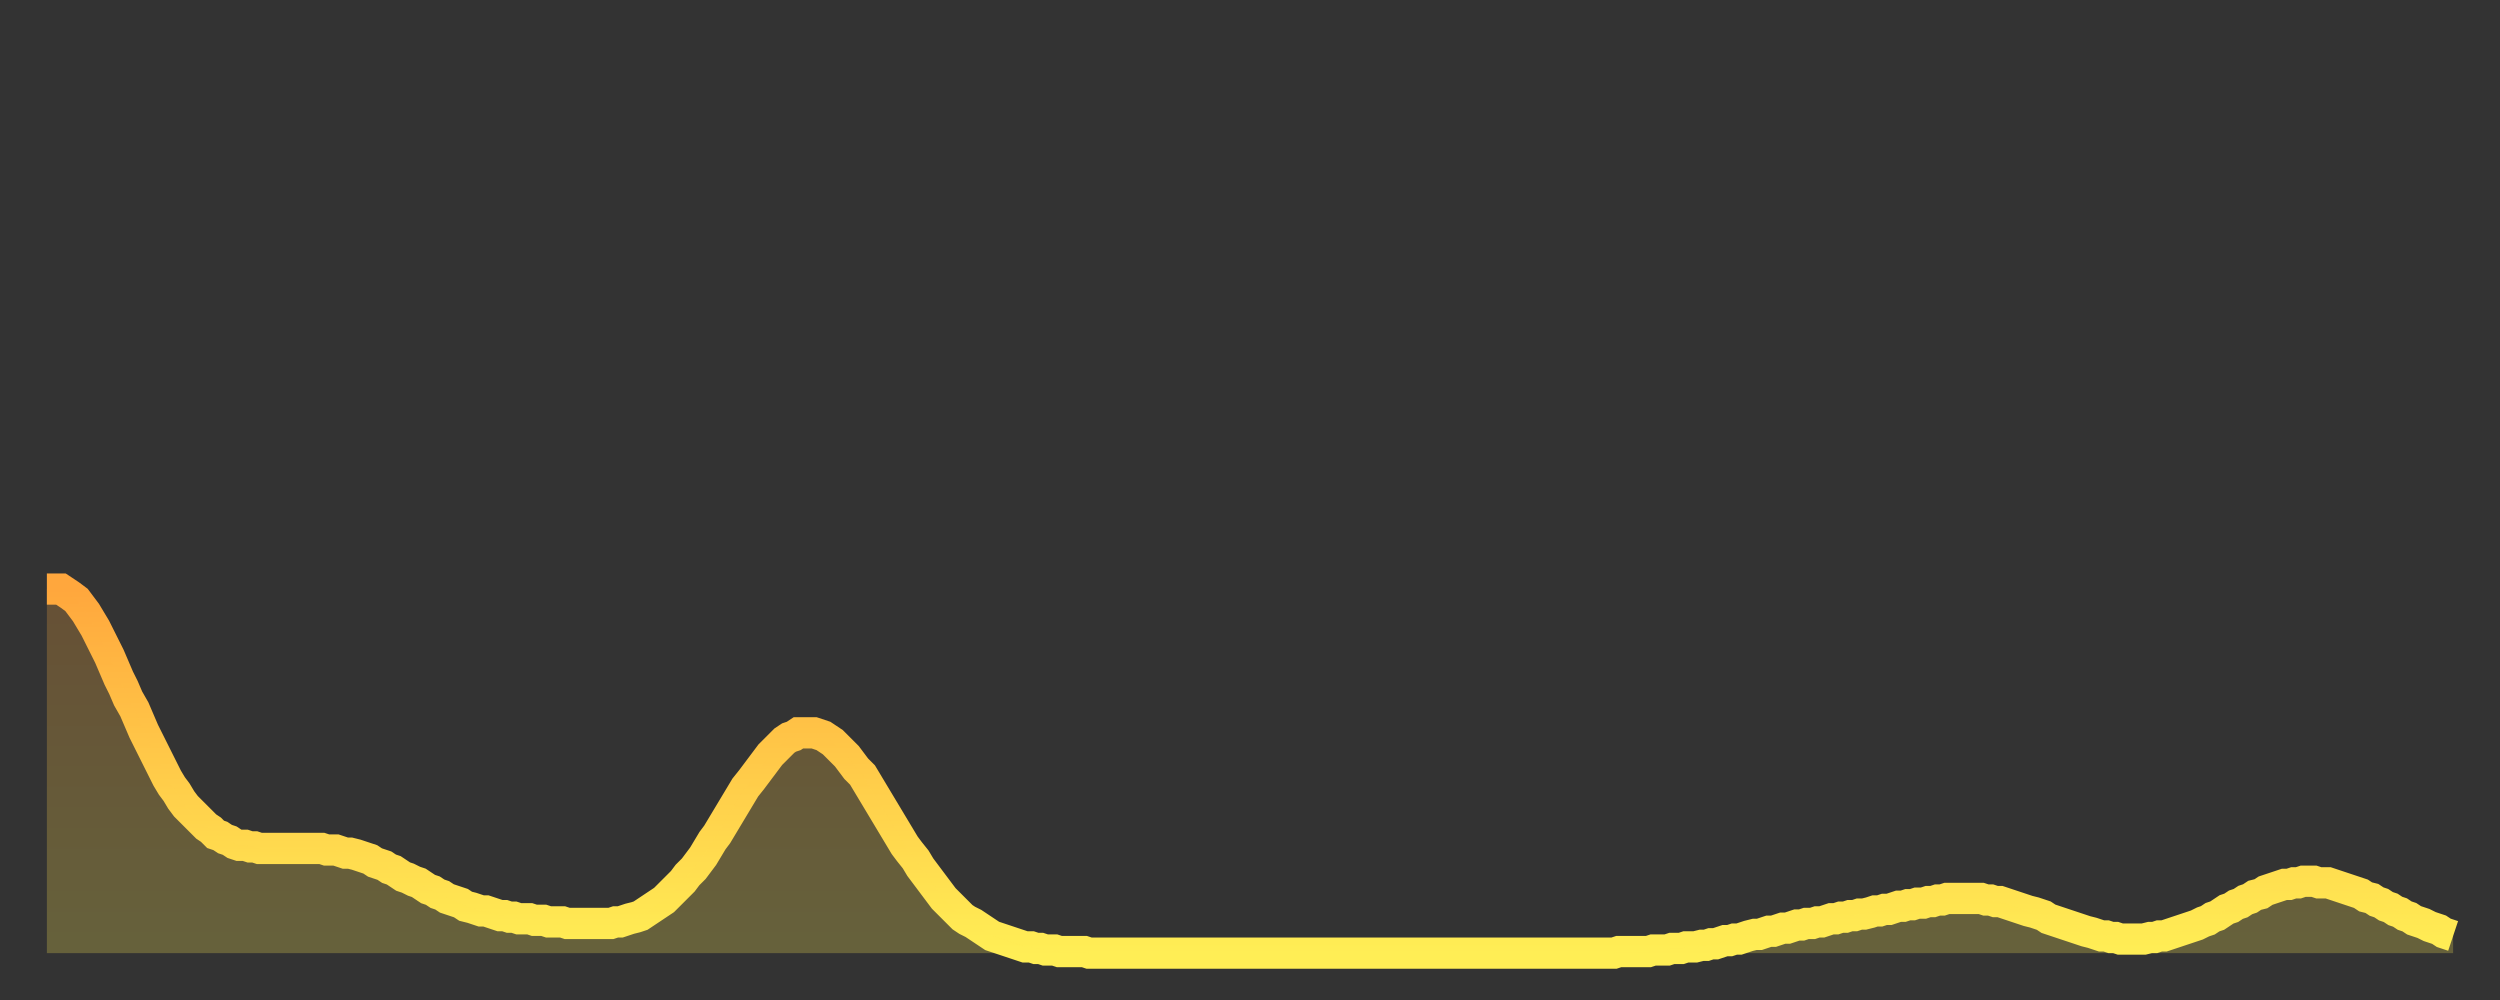 <?xml version="1.0" encoding="utf-8" ?>
<svg baseProfile="full" height="64" version="1.1" width="160" xmlns="http://www.w3.org/2000/svg" xmlns:ev="http://www.w3.org/2001/xml-events" xmlns:xlink="http://www.w3.org/1999/xlink"><rect width="100%" height="100%" fill="#333333" stroke="none"/><defs><linearGradient id="id254352" x1="0" x2="0" y1="0" y2="1"><stop offset="0%" stop-color="#ffa73d" /><stop offset="50%" stop-color="#ffcb49" /><stop offset="100%" stop-color="#ffee55" /></linearGradient></defs><g transform="translate(3,3)"><g><path d="M 0.0 34.7 L 0.3 34.7 0.6 34.7 0.9 34.7 1.2 34.9 1.5 35.1 1.9 35.4 2.2 35.8 2.5 36.2 2.8 36.7 3.1 37.2 3.4 37.8 3.7 38.4 4.0 39.0 4.3 39.7 4.6 40.4 4.9 41.0 5.2 41.7 5.6 42.4 5.9 43.1 6.2 43.8 6.5 44.4 6.8 45.0 7.1 45.6 7.4 46.2 7.7 46.8 8.0 47.3 8.3 47.7 8.6 48.2 8.9 48.6 9.3 49.0 9.6 49.3 9.9 49.6 10.2 49.9 10.5 50.1 10.8 50.4 11.1 50.5 11.4 50.7 11.7 50.8 12.0 51.0 12.3 51.1 12.7 51.1 13.0 51.2 13.3 51.2 13.6 51.3 13.9 51.3 14.2 51.3 14.5 51.3 14.8 51.3 15.1 51.3 15.4 51.3 15.7 51.3 16.0 51.3 16.4 51.3 16.7 51.3 17.0 51.3 17.3 51.3 17.6 51.3 17.9 51.4 18.2 51.4 18.5 51.4 18.8 51.5 19.1 51.6 19.4 51.6 19.8 51.7 20.1 51.8 20.4 51.9 20.7 52.0 21.0 52.2 21.3 52.3 21.6 52.4 21.9 52.6 22.2 52.7 22.5 52.9 22.8 53.1 23.1 53.2 23.5 53.4 23.8 53.5 24.1 53.7 24.4 53.9 24.7 54.0 25.0 54.2 25.3 54.3 25.6 54.5 25.9 54.6 26.2 54.7 26.5 54.8 26.8 55.0 27.2 55.1 27.5 55.2 27.8 55.3 28.1 55.3 28.4 55.4 28.7 55.5 29.0 55.6 29.3 55.6 29.6 55.7 29.9 55.7 30.2 55.8 30.6 55.8 30.9 55.8 31.2 55.9 31.5 55.9 31.8 55.9 32.1 56.0 32.4 56.0 32.7 56.0 33.0 56.0 33.3 56.1 33.6 56.1 33.9 56.1 34.3 56.1 34.6 56.1 34.9 56.1 35.2 56.1 35.5 56.1 35.8 56.1 36.1 56.1 36.4 56.0 36.7 56.0 37.0 55.9 37.3 55.8 37.7 55.7 38.0 55.6 38.3 55.4 38.6 55.2 38.9 55.0 39.2 54.8 39.5 54.6 39.8 54.3 40.1 54.0 40.4 53.7 40.7 53.4 41.0 53.0 41.4 52.6 41.7 52.2 42.0 51.8 42.3 51.3 42.6 50.8 42.9 50.4 43.2 49.9 43.5 49.4 43.8 48.9 44.1 48.4 44.4 47.9 44.7 47.4 45.1 46.9 45.4 46.5 45.7 46.1 46.0 45.7 46.3 45.3 46.6 45.0 46.9 44.7 47.2 44.4 47.5 44.2 47.8 44.1 48.1 43.9 48.5 43.9 48.8 43.9 49.1 43.9 49.4 44.0 49.7 44.1 50.0 44.3 50.3 44.5 50.6 44.8 50.9 45.1 51.2 45.4 51.5 45.8 51.8 46.2 52.2 46.6 52.5 47.1 52.8 47.6 53.1 48.1 53.4 48.6 53.7 49.1 54.0 49.6 54.3 50.1 54.6 50.6 54.9 51.1 55.2 51.5 55.6 52.0 55.9 52.5 56.2 52.9 56.5 53.3 56.8 53.7 57.1 54.1 57.4 54.5 57.7 54.8 58.0 55.1 58.3 55.4 58.6 55.7 58.9 55.9 59.3 56.1 59.6 56.3 59.9 56.5 60.2 56.7 60.5 56.9 60.8 57.0 61.1 57.1 61.4 57.2 61.7 57.3 62.0 57.4 62.3 57.5 62.6 57.6 63.0 57.6 63.3 57.7 63.6 57.7 63.9 57.8 64.2 57.8 64.5 57.8 64.8 57.9 65.1 57.9 65.4 57.9 65.7 57.9 66.0 57.9 66.4 57.9 66.7 58.0 67.0 58.0 67.3 58.0 67.6 58.0 67.9 58.0 68.2 58.0 68.5 58.0 68.8 58.0 69.1 58.0 69.4 58.0 69.7 58.0 70.1 58.0 70.4 58.0 70.7 58.0 71.0 58.0 71.3 58.0 71.6 58.0 71.9 58.0 72.2 58.0 72.5 58.0 72.8 58.0 73.1 58.0 73.5 58.0 73.8 58.0 74.1 58.0 74.4 58.0 74.7 58.0 75.0 58.0 75.3 58.0 75.6 58.0 75.9 58.0 76.2 58.0 76.5 58.0 76.8 58.0 77.2 58.0 77.5 58.0 77.8 58.0 78.1 58.0 78.4 58.0 78.7 58.0 79.0 58.0 79.3 58.0 79.6 58.0 79.9 58.0 80.2 58.0 80.5 58.0 80.9 58.0 81.2 58.0 81.5 58.0 81.8 58.0 82.1 58.0 82.4 58.0 82.7 58.0 83.0 58.0 83.3 58.0 83.6 58.0 83.9 58.0 84.3 58.0 84.6 58.0 84.9 58.0 85.2 58.0 85.5 58.0 85.8 58.0 86.1 58.0 86.4 58.0 86.7 58.0 87.0 58.0 87.3 58.0 87.6 58.0 88.0 58.0 88.3 58.0 88.6 58.0 88.9 58.0 89.2 58.0 89.5 58.0 89.8 58.0 90.1 58.0 90.4 58.0 90.7 58.0 91.0 58.0 91.4 58.0 91.7 58.0 92.0 58.0 92.3 58.0 92.6 58.0 92.9 58.0 93.2 58.0 93.5 58.0 93.8 58.0 94.1 58.0 94.4 58.0 94.7 58.0 95.1 58.0 95.4 58.0 95.7 58.0 96.0 58.0 96.3 58.0 96.6 58.0 96.9 58.0 97.2 58.0 97.5 58.0 97.8 58.0 98.1 58.0 98.4 58.0 98.8 58.0 99.1 58.0 99.4 58.0 99.7 58.0 100.0 58.0 100.3 58.0 100.6 57.9 100.9 57.9 101.2 57.9 101.5 57.9 101.8 57.9 102.2 57.9 102.5 57.9 102.8 57.8 103.1 57.8 103.4 57.8 103.7 57.8 104.0 57.7 104.3 57.7 104.6 57.7 104.9 57.6 105.2 57.6 105.5 57.6 105.9 57.5 106.2 57.5 106.5 57.4 106.8 57.4 107.1 57.3 107.4 57.2 107.7 57.2 108.0 57.1 108.3 57.1 108.6 57.0 108.9 56.9 109.3 56.8 109.6 56.8 109.9 56.7 110.2 56.6 110.5 56.6 110.8 56.5 111.1 56.4 111.4 56.4 111.7 56.3 112.0 56.2 112.3 56.2 112.6 56.1 113.0 56.1 113.3 56.0 113.6 56.0 113.9 55.9 114.2 55.8 114.5 55.8 114.8 55.7 115.1 55.7 115.4 55.6 115.7 55.6 116.0 55.5 116.3 55.5 116.7 55.4 117.0 55.3 117.3 55.3 117.6 55.2 117.9 55.2 118.2 55.1 118.5 55.0 118.8 55.0 119.1 54.9 119.4 54.9 119.7 54.8 120.1 54.8 120.4 54.7 120.7 54.7 121.0 54.6 121.3 54.6 121.6 54.5 121.9 54.5 122.2 54.5 122.5 54.5 122.8 54.5 123.1 54.5 123.4 54.5 123.8 54.5 124.1 54.6 124.4 54.6 124.7 54.7 125.0 54.7 125.3 54.8 125.6 54.9 125.9 55.0 126.2 55.1 126.5 55.2 126.8 55.3 127.2 55.4 127.5 55.5 127.8 55.6 128.1 55.8 128.4 55.9 128.7 56.0 129.0 56.1 129.3 56.2 129.6 56.3 129.9 56.4 130.2 56.5 130.5 56.6 130.9 56.7 131.2 56.8 131.5 56.9 131.8 56.9 132.1 57.0 132.4 57.0 132.7 57.1 133.0 57.1 133.3 57.1 133.6 57.1 133.9 57.1 134.2 57.1 134.6 57.0 134.9 57.0 135.2 56.9 135.5 56.9 135.8 56.8 136.1 56.7 136.4 56.6 136.7 56.5 137.0 56.4 137.3 56.3 137.6 56.2 138.0 56.0 138.3 55.9 138.6 55.7 138.9 55.6 139.2 55.4 139.5 55.2 139.8 55.1 140.1 54.9 140.4 54.8 140.7 54.6 141.0 54.5 141.3 54.3 141.7 54.2 142.0 54.0 142.3 53.9 142.6 53.8 142.9 53.7 143.2 53.6 143.5 53.6 143.8 53.5 144.1 53.5 144.4 53.4 144.7 53.4 145.1 53.4 145.4 53.5 145.7 53.5 146.0 53.5 146.3 53.6 146.6 53.7 146.9 53.8 147.2 53.9 147.5 54.0 147.8 54.1 148.1 54.2 148.4 54.4 148.8 54.5 149.1 54.7 149.4 54.8 149.7 55.0 150.0 55.1 150.3 55.3 150.6 55.4 150.9 55.6 151.2 55.7 151.5 55.9 151.8 56.0 152.1 56.1 152.5 56.3 152.8 56.4 153.1 56.5 153.4 56.7 153.7 56.8 154.0 56.9" fill="none" id="graph-curve" opacity="1" stroke="url(#id254352)" stroke-width="2" /><path d="M 0 58 L 0.0 34.7 0.3 34.7 0.6 34.7 0.9 34.7 1.2 34.9 1.5 35.1 1.9 35.4 2.2 35.8 2.5 36.2 2.8 36.7 3.1 37.2 3.4 37.8 3.7 38.4 4.0 39.0 4.3 39.7 4.6 40.4 4.9 41.0 5.2 41.7 5.6 42.4 5.9 43.1 6.2 43.8 6.5 44.4 6.8 45.0 7.1 45.6 7.4 46.2 7.7 46.8 8.0 47.3 8.3 47.7 8.6 48.2 8.9 48.6 9.3 49.0 9.6 49.3 9.9 49.6 10.2 49.9 10.5 50.1 10.8 50.4 11.1 50.5 11.4 50.7 11.7 50.8 12.0 51.0 12.3 51.1 12.7 51.1 13.0 51.2 13.3 51.2 13.6 51.3 13.9 51.3 14.2 51.3 14.5 51.3 14.8 51.3 15.1 51.3 15.4 51.3 15.7 51.3 16.0 51.3 16.4 51.3 16.7 51.3 17.0 51.3 17.3 51.3 17.6 51.3 17.9 51.4 18.2 51.4 18.5 51.4 18.8 51.5 19.1 51.6 19.4 51.6 19.8 51.7 20.1 51.8 20.4 51.9 20.7 52.0 21.0 52.2 21.3 52.3 21.6 52.4 21.9 52.6 22.2 52.7 22.5 52.9 22.8 53.1 23.1 53.2 23.5 53.4 23.8 53.5 24.1 53.7 24.4 53.9 24.7 54.0 25.0 54.2 25.3 54.3 25.6 54.5 25.9 54.6 26.2 54.7 26.5 54.8 26.8 55.0 27.2 55.1 27.5 55.2 27.8 55.3 28.1 55.3 28.4 55.4 28.7 55.5 29.0 55.6 29.3 55.6 29.6 55.7 29.9 55.7 30.2 55.8 30.6 55.8 30.9 55.8 31.2 55.9 31.5 55.9 31.8 55.9 32.1 56.0 32.4 56.0 32.7 56.0 33.0 56.0 33.3 56.1 33.6 56.1 33.9 56.1 34.3 56.1 34.6 56.1 34.9 56.1 35.2 56.1 35.5 56.1 35.8 56.1 36.1 56.1 36.4 56.0 36.7 56.0 37.0 55.9 37.3 55.8 37.7 55.7 38.0 55.6 38.3 55.4 38.6 55.2 38.9 55.0 39.2 54.8 39.5 54.6 39.8 54.3 40.1 54.0 40.4 53.7 40.7 53.4 41.0 53.0 41.4 52.6 41.7 52.2 42.0 51.8 42.3 51.3 42.6 50.8 42.9 50.4 43.2 49.9 43.5 49.4 43.8 48.9 44.1 48.4 44.4 47.9 44.7 47.4 45.1 46.9 45.4 46.5 45.7 46.1 46.0 45.7 46.3 45.3 46.6 45.0 46.9 44.7 47.2 44.4 47.5 44.2 47.8 44.1 48.1 43.9 48.5 43.9 48.8 43.9 49.1 43.9 49.4 44.0 49.7 44.1 50.0 44.3 50.3 44.5 50.6 44.8 50.9 45.1 51.2 45.4 51.5 45.8 51.8 46.2 52.2 46.6 52.5 47.1 52.8 47.6 53.1 48.1 53.4 48.6 53.7 49.1 54.0 49.6 54.3 50.1 54.6 50.6 54.9 51.1 55.2 51.5 55.6 52.0 55.9 52.5 56.2 52.9 56.5 53.3 56.8 53.7 57.1 54.1 57.4 54.5 57.7 54.8 58.0 55.1 58.3 55.4 58.6 55.7 58.9 55.9 59.3 56.1 59.6 56.3 59.9 56.5 60.2 56.7 60.5 56.9 60.8 57.0 61.1 57.1 61.4 57.2 61.7 57.3 62.0 57.4 62.3 57.5 62.6 57.6 63.0 57.6 63.3 57.7 63.6 57.7 63.9 57.8 64.2 57.8 64.5 57.8 64.8 57.9 65.1 57.9 65.4 57.9 65.7 57.9 66.0 57.9 66.4 57.9 66.7 58.0 67.0 58.0 67.3 58.0 67.6 58.0 67.9 58.0 68.2 58.0 68.5 58.0 68.8 58.0 69.1 58.0 69.4 58.0 69.7 58.0 70.1 58.0 70.4 58.0 70.7 58.0 71.0 58.0 71.3 58.0 71.6 58.0 71.9 58.0 72.2 58.0 72.5 58.0 72.8 58.0 73.1 58.0 73.5 58.0 73.8 58.0 74.1 58.0 74.4 58.0 74.7 58.0 75.0 58.0 75.3 58.0 75.6 58.0 75.9 58.0 76.2 58.0 76.5 58.0 76.8 58.0 77.2 58.0 77.5 58.0 77.8 58.0 78.1 58.0 78.4 58.0 78.7 58.0 79.0 58.0 79.3 58.0 79.6 58.0 79.9 58.0 80.2 58.0 80.5 58.0 80.9 58.0 81.2 58.0 81.5 58.0 81.8 58.0 82.1 58.0 82.4 58.0 82.7 58.0 83.0 58.0 83.3 58.0 83.6 58.0 83.9 58.0 84.3 58.0 84.6 58.0 84.9 58.0 85.2 58.0 85.5 58.0 85.8 58.0 86.1 58.0 86.4 58.0 86.7 58.0 87.0 58.0 87.3 58.0 87.6 58.0 88.0 58.0 88.3 58.0 88.6 58.0 88.9 58.0 89.2 58.0 89.5 58.0 89.8 58.0 90.1 58.0 90.4 58.0 90.7 58.0 91.0 58.0 91.4 58.0 91.7 58.0 92.0 58.0 92.3 58.0 92.6 58.0 92.9 58.0 93.2 58.0 93.5 58.0 93.8 58.0 94.1 58.0 94.4 58.0 94.7 58.0 95.1 58.0 95.4 58.0 95.7 58.0 96.0 58.0 96.3 58.0 96.6 58.0 96.9 58.0 97.2 58.0 97.5 58.0 97.8 58.0 98.1 58.0 98.4 58.0 98.8 58.0 99.1 58.0 99.4 58.0 99.7 58.0 100.0 58.0 100.3 58.0 100.6 57.9 100.9 57.9 101.2 57.9 101.5 57.9 101.8 57.9 102.2 57.9 102.5 57.9 102.8 57.8 103.1 57.8 103.4 57.8 103.7 57.8 104.0 57.7 104.3 57.7 104.6 57.7 104.9 57.6 105.2 57.6 105.5 57.6 105.9 57.5 106.2 57.5 106.5 57.4 106.8 57.4 107.1 57.3 107.4 57.2 107.7 57.2 108.0 57.1 108.3 57.1 108.6 57.0 108.9 56.9 109.3 56.8 109.6 56.8 109.9 56.7 110.2 56.6 110.5 56.6 110.8 56.5 111.1 56.4 111.4 56.4 111.7 56.3 112.0 56.2 112.3 56.2 112.6 56.1 113.0 56.1 113.3 56.0 113.6 56.0 113.9 55.9 114.2 55.8 114.5 55.8 114.8 55.7 115.1 55.7 115.4 55.6 115.7 55.6 116.0 55.5 116.3 55.5 116.7 55.4 117.0 55.3 117.3 55.3 117.6 55.2 117.9 55.2 118.2 55.1 118.5 55.0 118.8 55.0 119.1 54.9 119.4 54.9 119.7 54.8 120.1 54.8 120.4 54.7 120.7 54.7 121.0 54.6 121.3 54.6 121.6 54.5 121.9 54.5 122.2 54.5 122.5 54.5 122.8 54.5 123.1 54.5 123.4 54.5 123.8 54.5 124.1 54.6 124.4 54.6 124.7 54.7 125.0 54.7 125.3 54.8 125.6 54.9 125.9 55.0 126.2 55.1 126.5 55.2 126.8 55.3 127.2 55.4 127.5 55.5 127.8 55.6 128.1 55.8 128.4 55.9 128.7 56.0 129.0 56.1 129.3 56.2 129.6 56.3 129.9 56.4 130.2 56.5 130.5 56.6 130.9 56.7 131.2 56.8 131.5 56.9 131.8 56.9 132.1 57.0 132.4 57.0 132.7 57.1 133.0 57.1 133.3 57.1 133.6 57.1 133.9 57.1 134.2 57.1 134.6 57.0 134.9 57.0 135.2 56.9 135.5 56.9 135.8 56.8 136.1 56.7 136.4 56.6 136.7 56.5 137.0 56.4 137.3 56.3 137.6 56.2 138.0 56.0 138.3 55.9 138.6 55.7 138.9 55.6 139.2 55.4 139.5 55.2 139.8 55.1 140.1 54.9 140.4 54.8 140.7 54.6 141.0 54.5 141.3 54.3 141.7 54.2 142.0 54.0 142.3 53.9 142.6 53.8 142.9 53.7 143.2 53.6 143.5 53.6 143.8 53.5 144.1 53.5 144.4 53.4 144.7 53.4 145.1 53.4 145.4 53.5 145.7 53.5 146.0 53.5 146.3 53.6 146.6 53.7 146.9 53.8 147.2 53.9 147.5 54.0 147.8 54.1 148.1 54.2 148.4 54.4 148.8 54.5 149.1 54.7 149.4 54.8 149.7 55.0 150.0 55.1 150.3 55.3 150.6 55.4 150.9 55.6 151.2 55.7 151.5 55.9 151.8 56.0 152.1 56.1 152.5 56.3 152.8 56.4 153.1 56.5 153.4 56.7 153.7 56.8 154.0 56.9 154 58" fill="url(#id254352)" fill-opacity=".25" id="graph-shadow" /></g></g></svg>